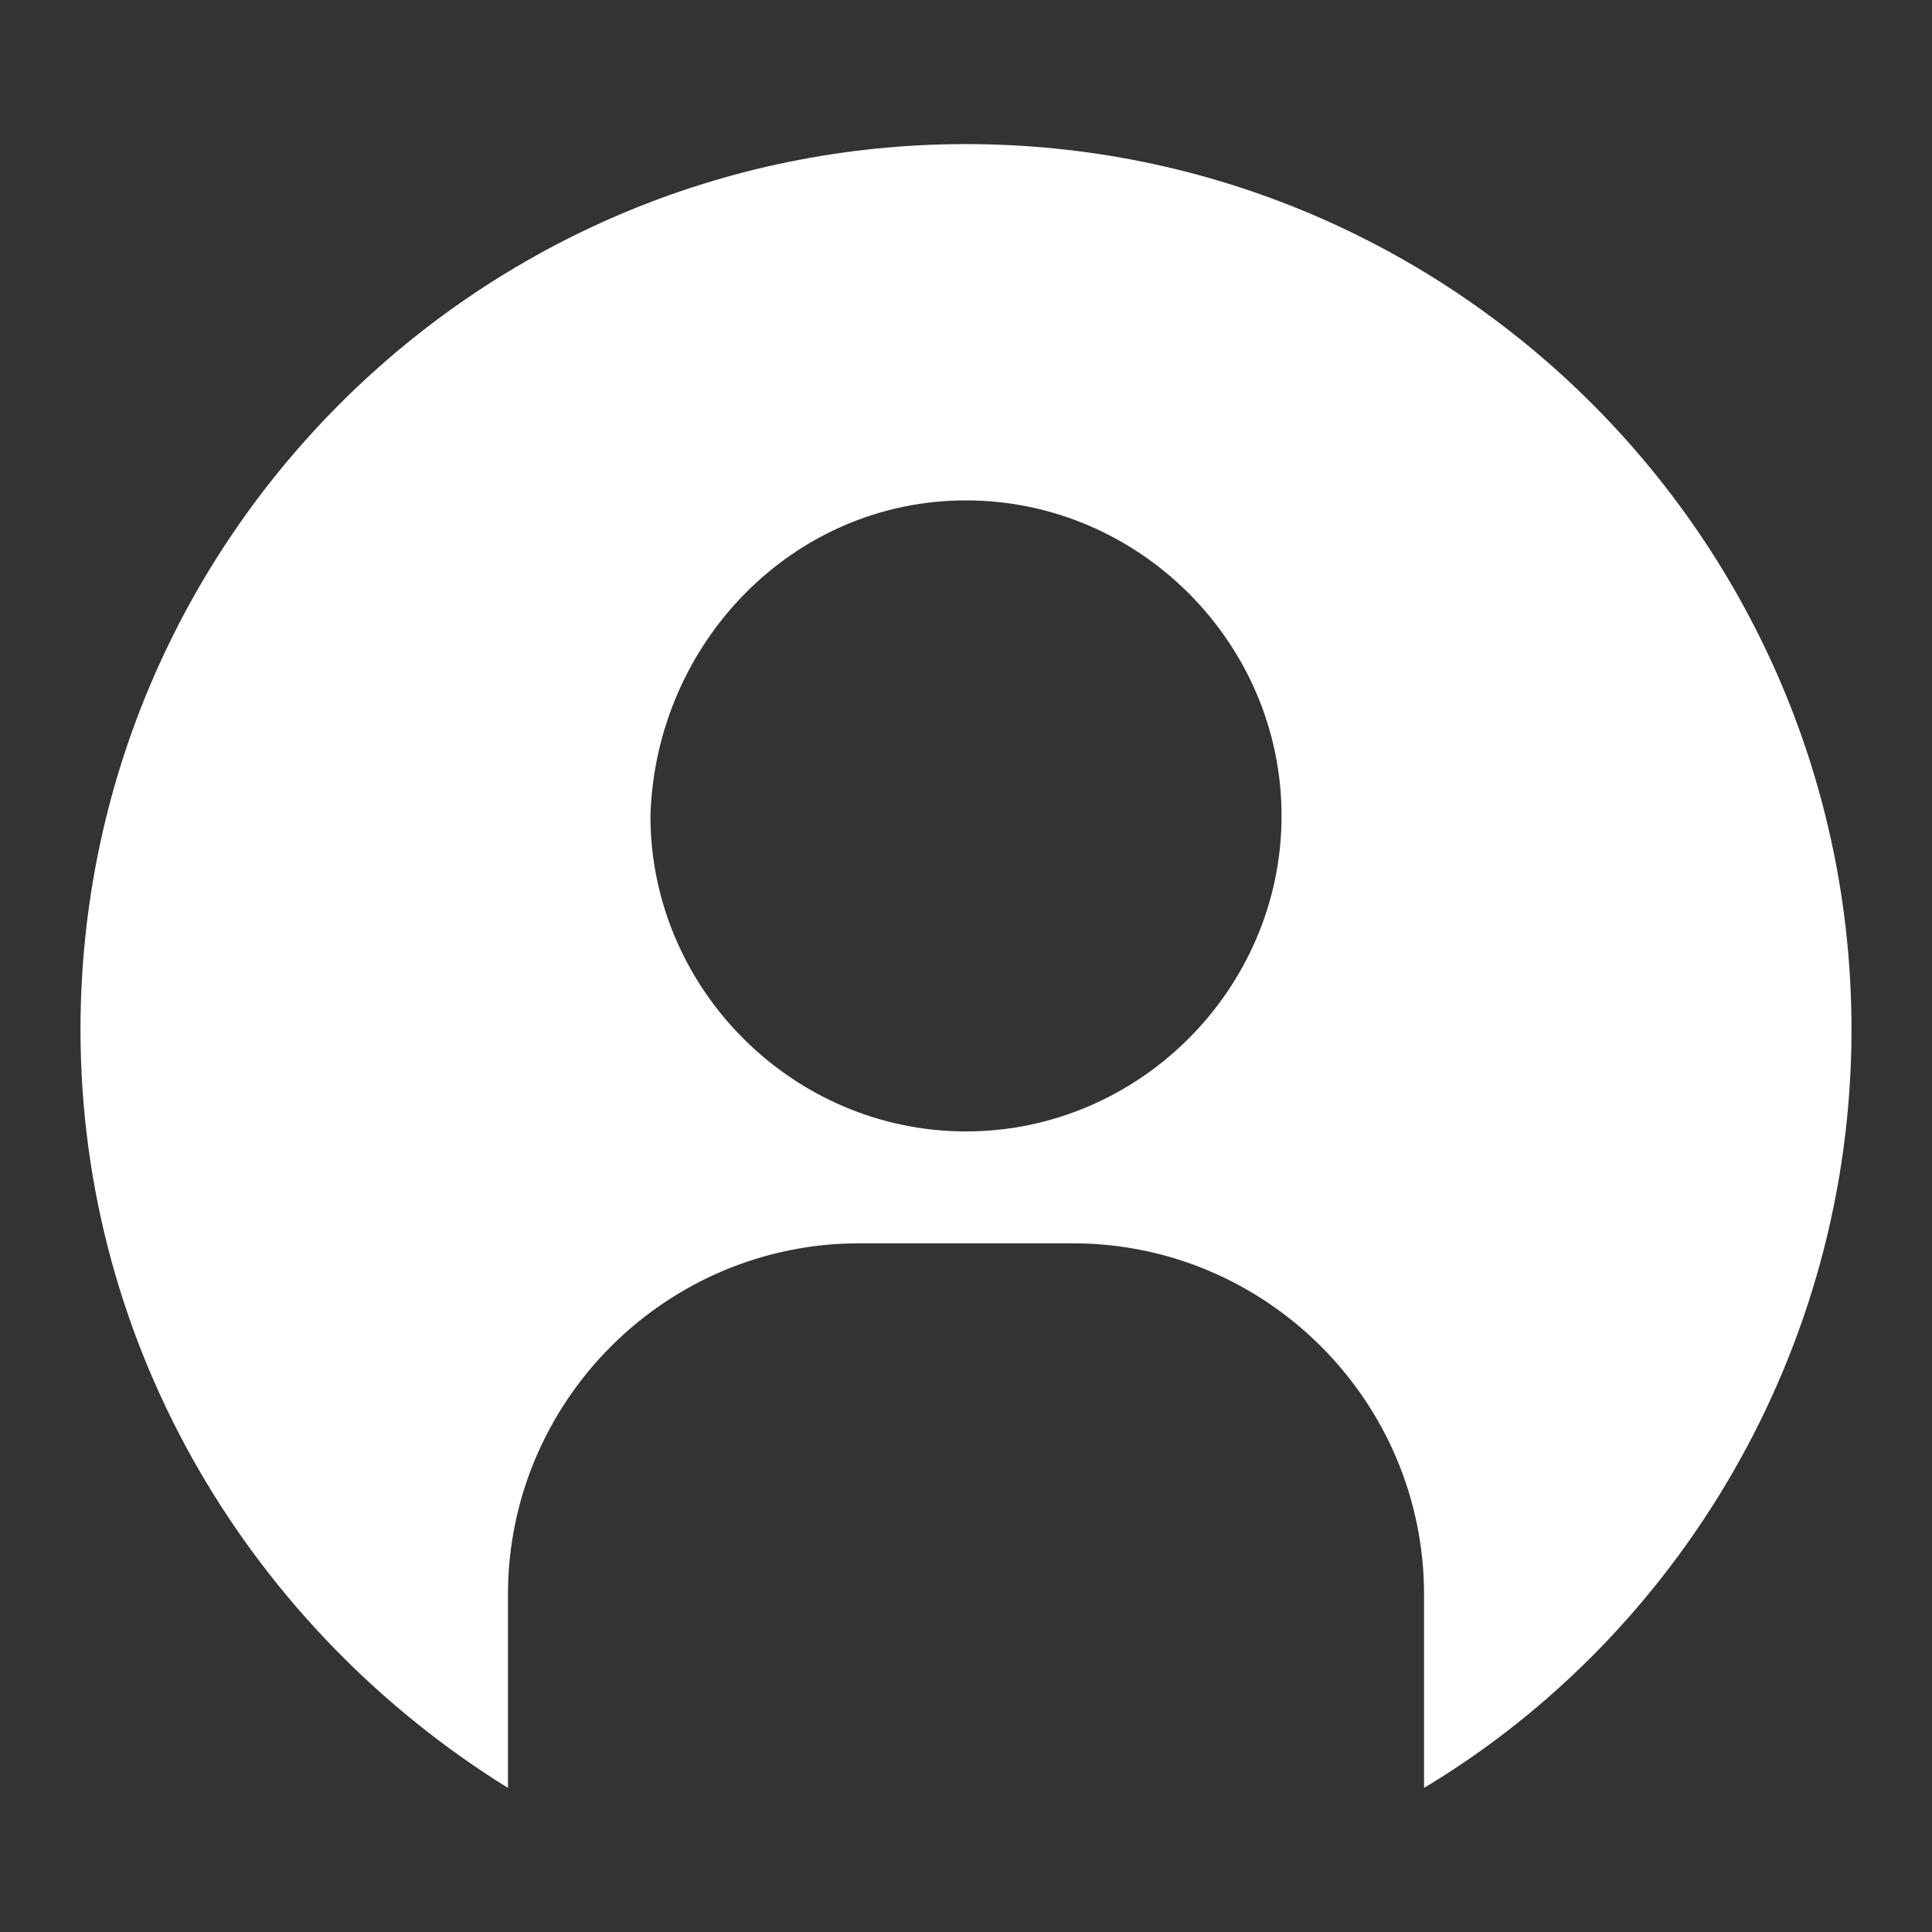 <svg width="24" height="24" viewBox="0 0 24 24" fill="none" xmlns="http://www.w3.org/2000/svg">
<rect x="0" y="0" width="24" height="24" fill="#333333" stroke="none"/>
<path d="M6.31 22.21V19.808C6.31 17.405 8.27 15.445 10.672 15.445H13.328C15.73 15.445 17.69 17.405 17.69 19.808V22.21C20.851 20.313 23 16.773 23 12.79C23 6.721 18.069 1.79 12 1.79C5.931 1.79 1 6.721 1 12.79C1 16.773 3.15 20.25 6.31 22.21ZM12 6.216C14.149 6.216 15.92 7.986 15.92 10.135C15.92 12.284 14.149 14.055 12 14.055C9.851 14.055 8.08 12.284 8.08 10.135C8.144 7.986 9.851 6.216 12 6.216Z" fill="white"/>
</svg>
